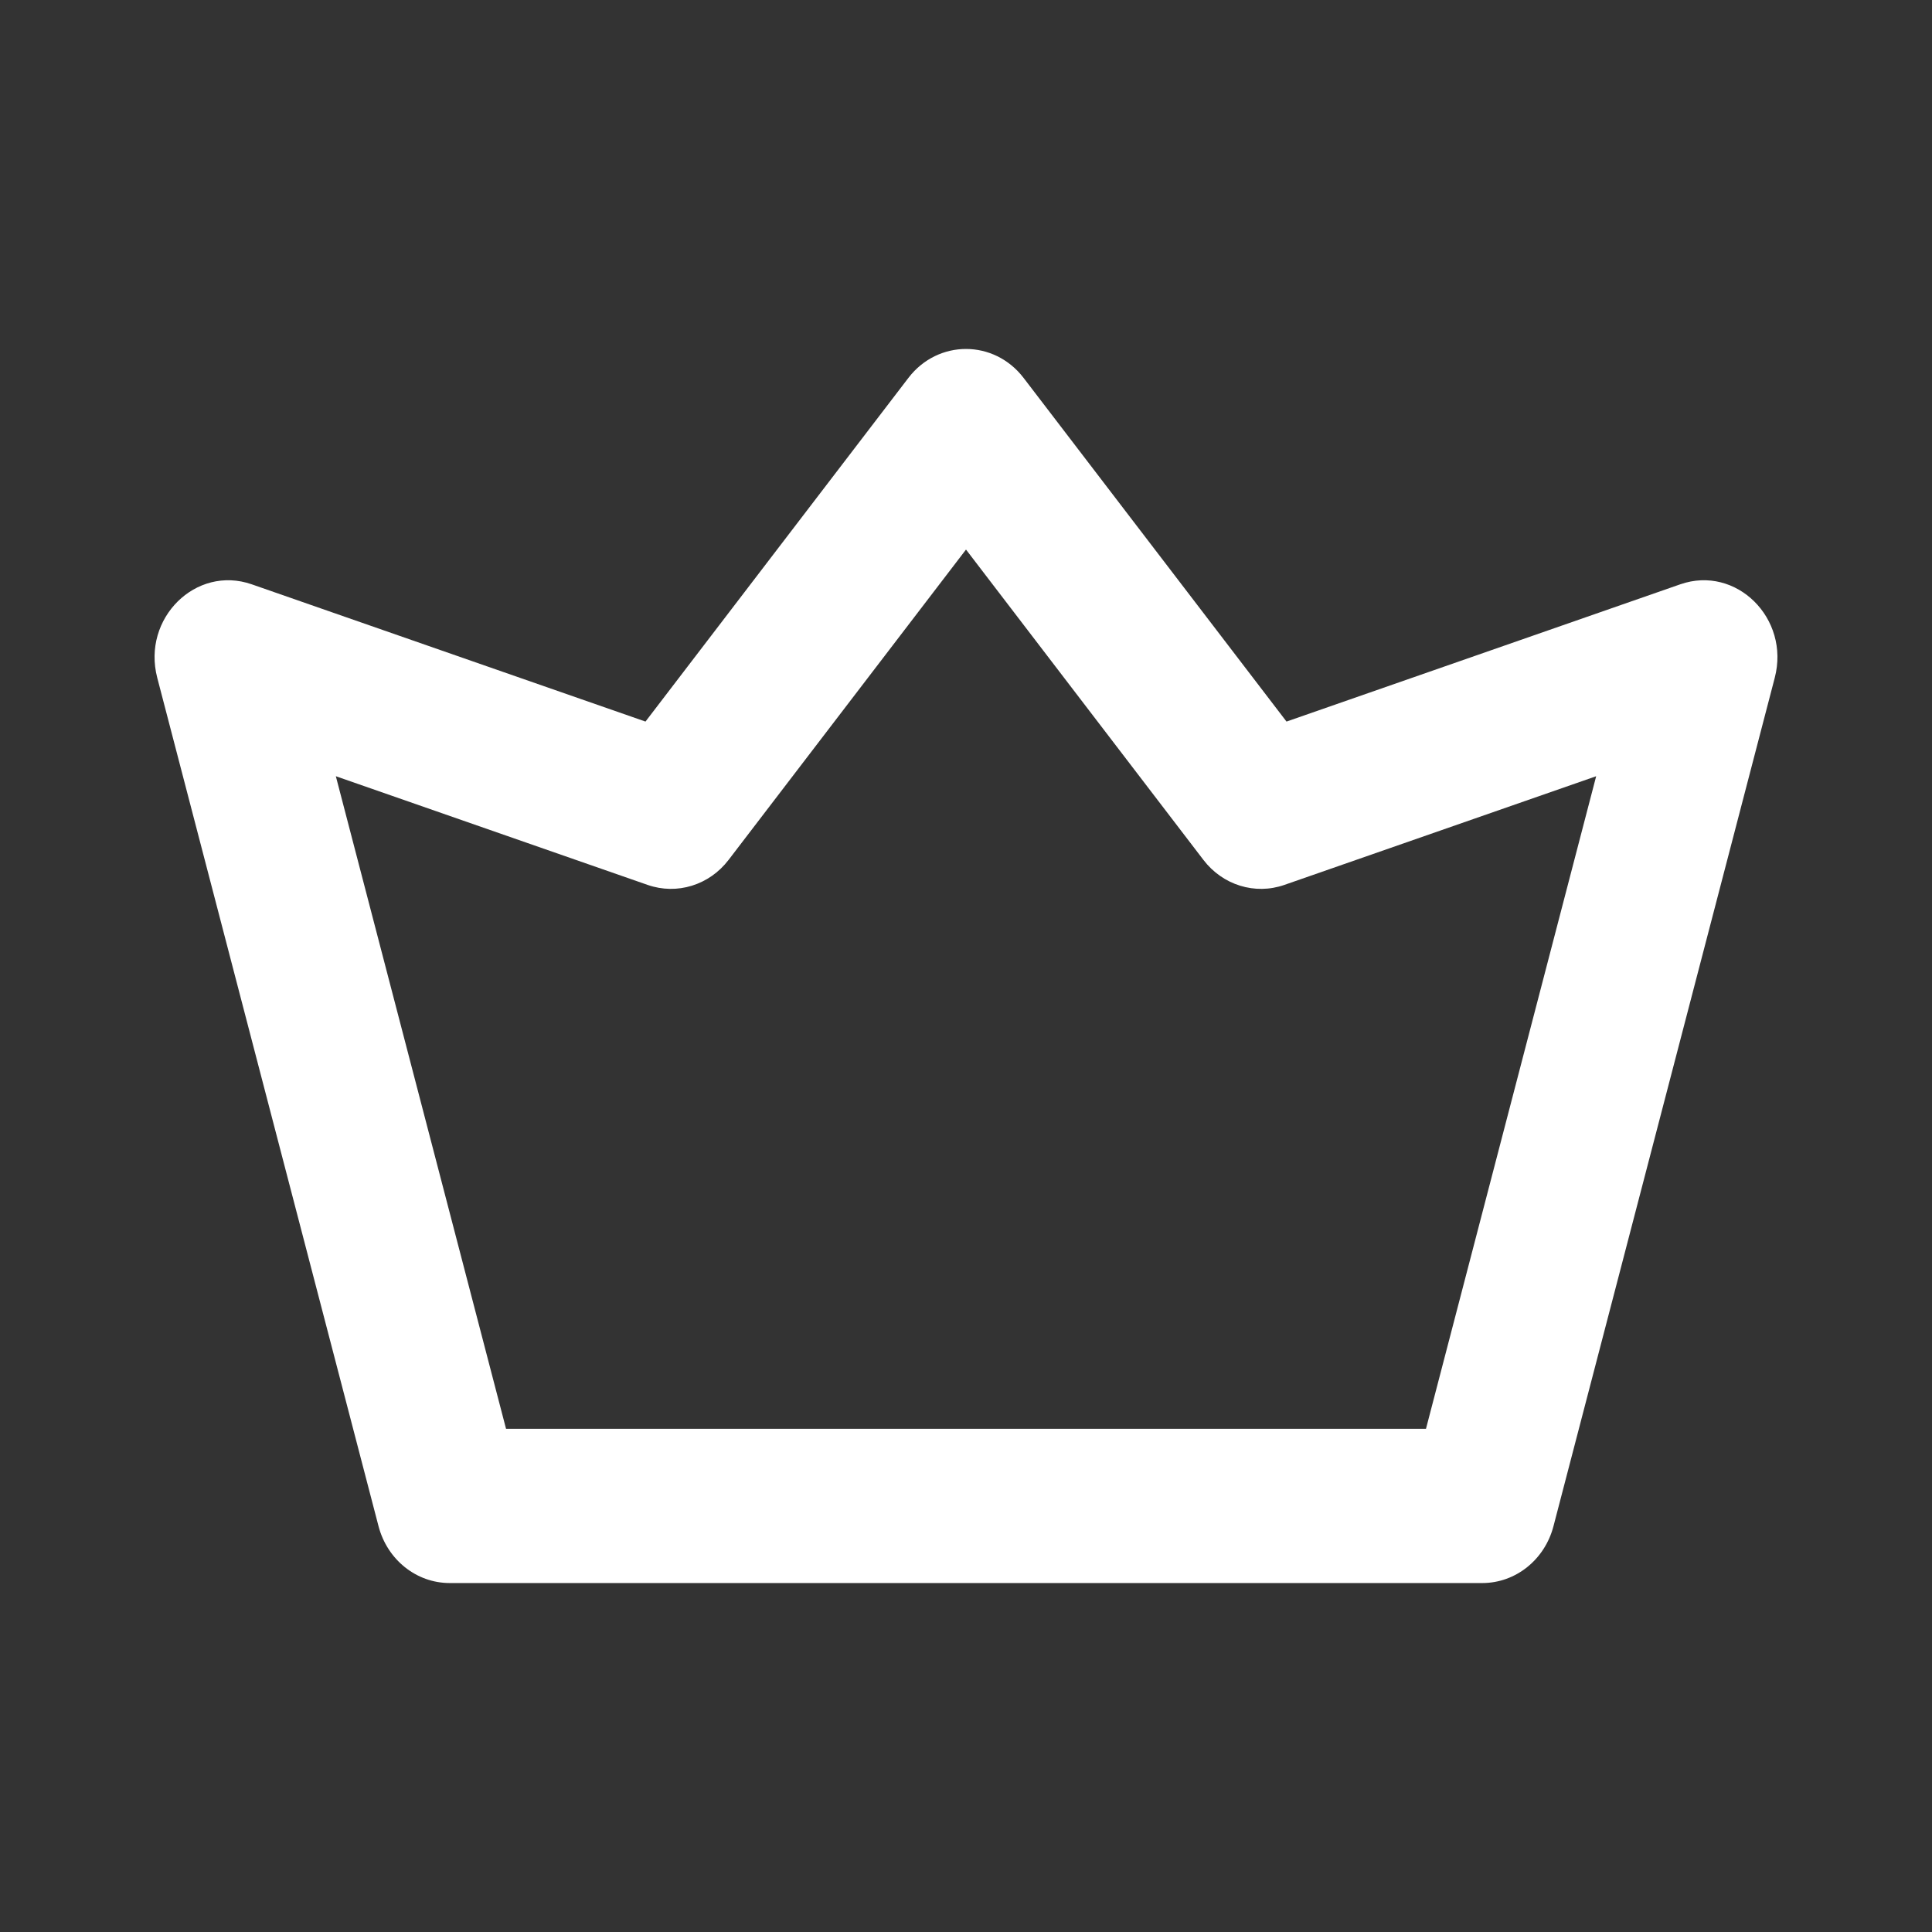 <?xml version="1.0" encoding="UTF-8"?>
<!-- Generated by Pixelmator Pro 3.6.10 -->
<svg width="1600" height="1600" viewBox="0 0 1600 1600" xmlns="http://www.w3.org/2000/svg">
    <rect x="0" y="0" width="1600" height="1600" fill="#333333" stroke="none"/>
    <path id="Path" fill="#ffffff" stroke="none" d="M 1065.431 597.572 L 1391.525 483.903 C 1437.807 467.774 1482.606 512.09 1469.772 561.312 L 1286.517 1263.944 C 1279.268 1291.733 1255.13 1311.01 1227.583 1311.01 L 372.419 1311.01 C 344.873 1311.01 320.735 1291.733 313.486 1263.944 L 130.231 561.312 C 117.396 512.091 162.195 467.774 208.477 483.903 L 534.571 597.572 L 752.296 312.971 C 776.75 281.01 823.242 281.01 847.695 312.971 Z M 278.131 642.841 L 419.077 1183.258 L 1180.934 1183.258 L 1321.881 642.841 L 1063.651 732.851 C 1039.372 741.314 1012.623 733.052 996.638 712.156 L 800 455.122 L 603.363 712.156 C 587.379 733.053 560.629 741.313 536.35 732.851 Z"/>
</svg>
